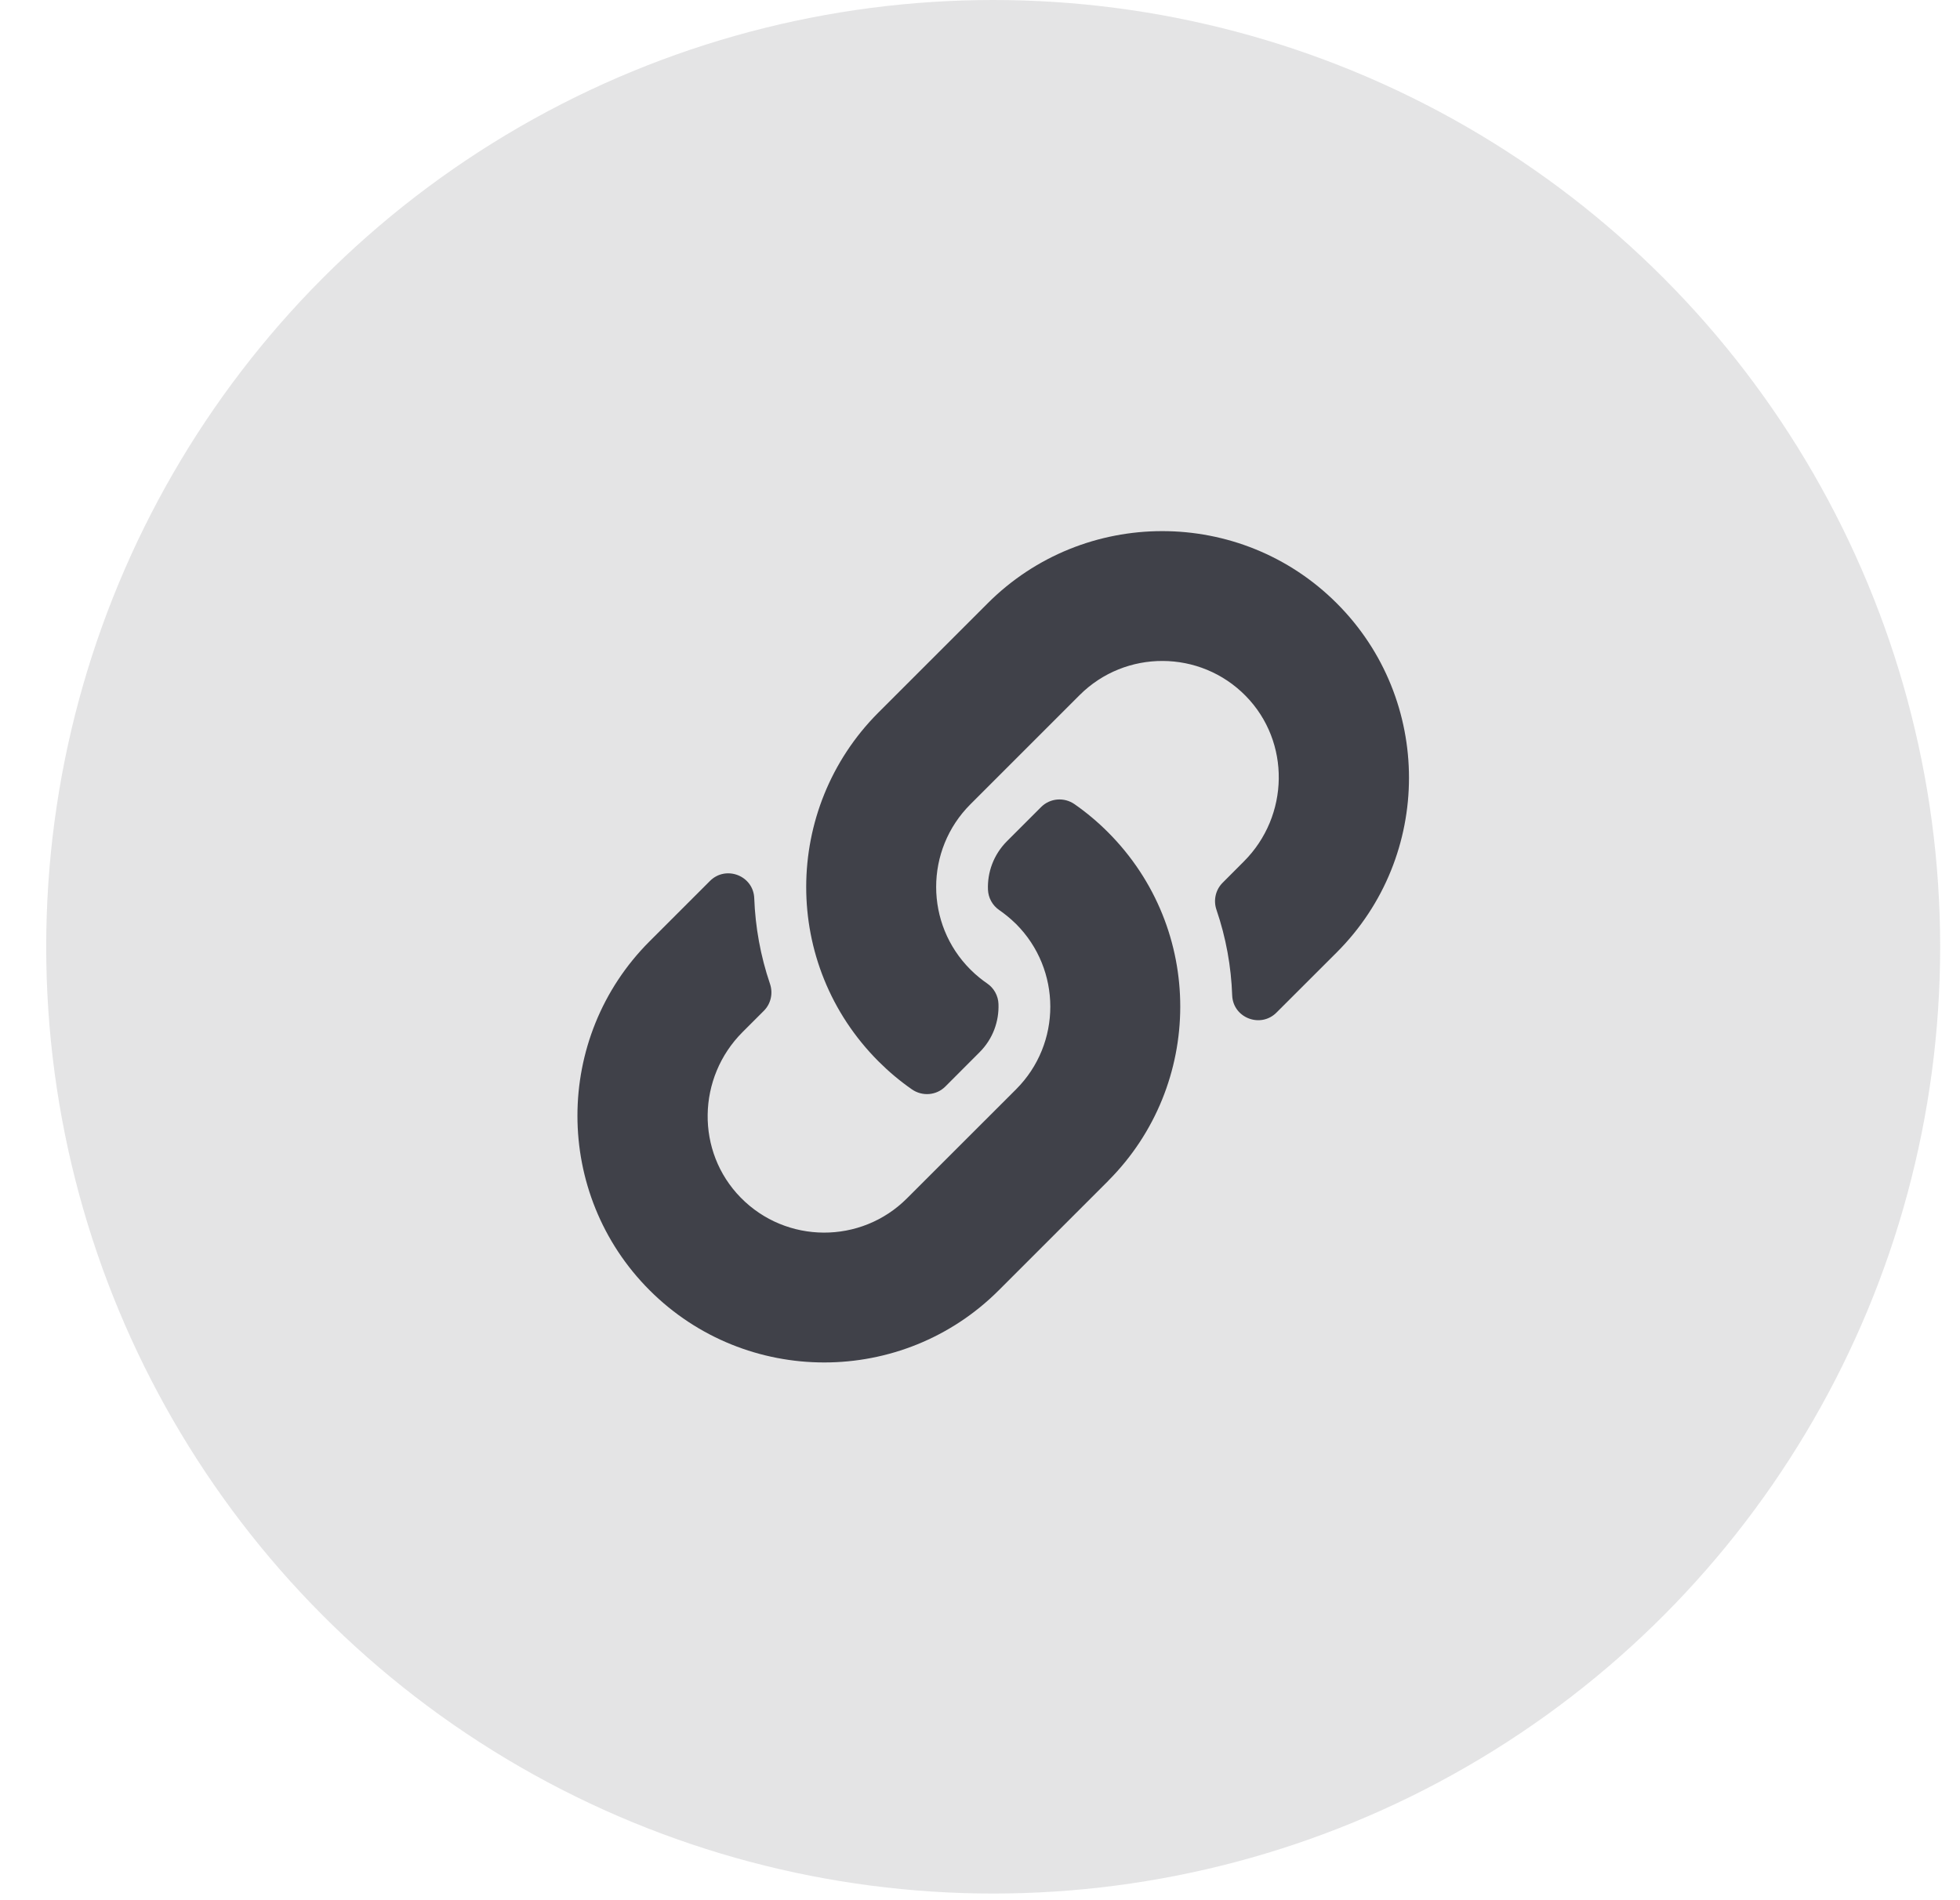 <svg width="33" height="32" viewBox="0 0 33 32" fill="none" xmlns="http://www.w3.org/2000/svg">
<circle cx="16.722" cy="15.944" r="15.944" fill="#D9D9DB" fill-opacity="0.7"/>
<path d="M18.654 14.014C20.287 15.649 20.265 18.271 18.663 19.881C18.66 19.885 18.657 19.888 18.654 19.891L16.816 21.729C15.195 23.35 12.559 23.349 10.938 21.729C9.317 20.108 9.317 17.471 10.938 15.851L11.953 14.836C12.222 14.567 12.685 14.746 12.699 15.127C12.717 15.611 12.804 16.098 12.964 16.568C13.018 16.727 12.98 16.903 12.861 17.022L12.503 17.38C11.736 18.146 11.712 19.394 12.471 20.168C13.238 20.95 14.497 20.954 15.269 20.182L17.107 18.345C17.878 17.574 17.874 16.328 17.107 15.56C17.005 15.46 16.904 15.381 16.824 15.326C16.767 15.287 16.721 15.236 16.688 15.176C16.655 15.117 16.637 15.05 16.634 14.982C16.623 14.693 16.726 14.395 16.954 14.166L17.529 13.591C17.68 13.44 17.917 13.421 18.092 13.543C18.293 13.683 18.481 13.841 18.654 14.014ZM22.507 10.16C20.887 8.539 18.25 8.539 16.629 10.16L14.792 11.997C14.789 12.001 14.785 12.004 14.782 12.007C13.181 13.618 13.158 16.24 14.792 17.875C14.965 18.048 15.152 18.205 15.353 18.345C15.528 18.467 15.765 18.449 15.916 18.298L16.491 17.722C16.72 17.494 16.822 17.196 16.811 16.907C16.809 16.839 16.79 16.772 16.757 16.712C16.724 16.652 16.678 16.601 16.621 16.562C16.542 16.508 16.44 16.429 16.339 16.328C15.571 15.561 15.568 14.315 16.339 13.544L18.176 11.707C18.948 10.934 20.208 10.939 20.974 11.72C21.733 12.494 21.709 13.742 20.942 14.508L20.585 14.866C20.466 14.985 20.427 15.161 20.481 15.32C20.642 15.791 20.729 16.277 20.746 16.762C20.76 17.142 21.224 17.321 21.492 17.052L22.507 16.038C24.128 14.417 24.128 11.78 22.507 10.16Z" fill="#404149"/>
</svg>
